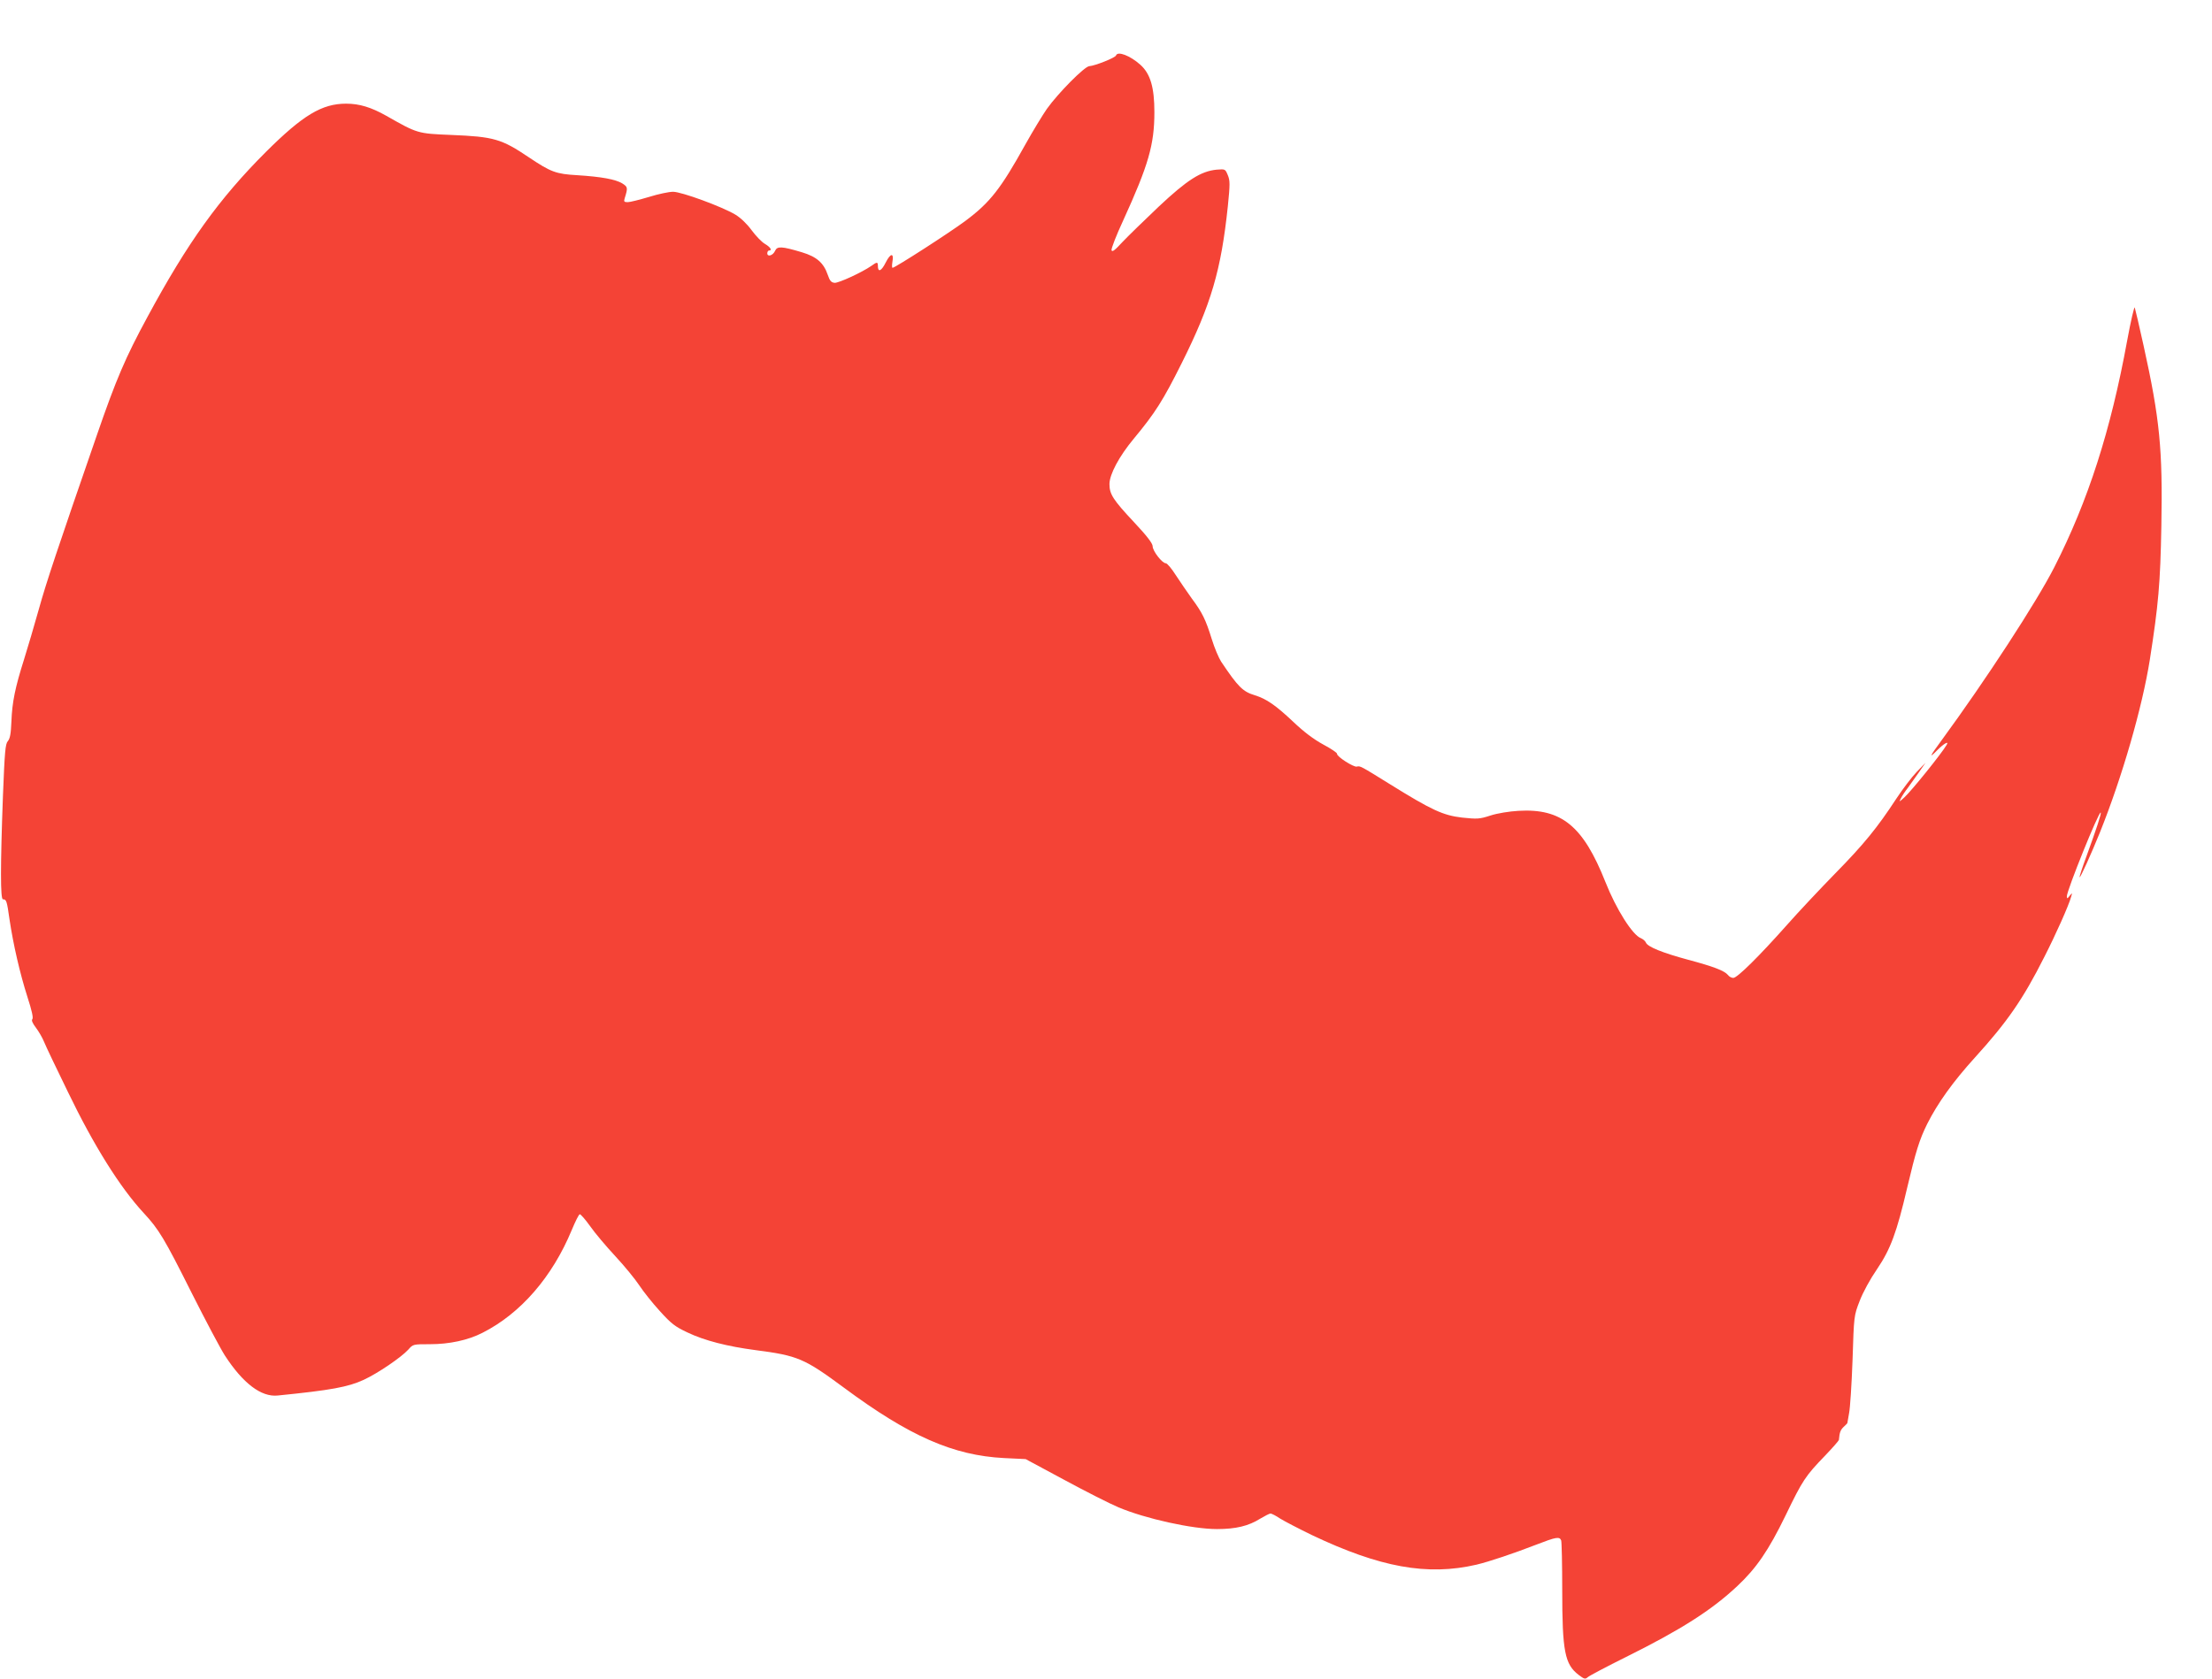 <?xml version="1.0" standalone="no"?>
<!DOCTYPE svg PUBLIC "-//W3C//DTD SVG 20010904//EN"
 "http://www.w3.org/TR/2001/REC-SVG-20010904/DTD/svg10.dtd">
<svg version="1.0" xmlns="http://www.w3.org/2000/svg"
 width="1280pt" height="972pt" viewBox="0 0 1280 972"
 preserveAspectRatio="xMidYMid meet">
<g transform="translate(0,972) scale(0.1,-0.1)"
fill="#f44336" stroke="none">
<path d="M6458 9399 c-4 -13 -122 -60 -155 -62 -28 -2 -180 -156 -245 -247
-25 -36 -81 -128 -124 -205 -143 -258 -205 -337 -347 -443 -91 -68 -408 -272
-422 -272 -4 0 -4 15 -1 34 10 54 -11 52 -39 -4 -25 -50 -45 -58 -45 -19 0 24
-5 24 -38 0 -55 -38 -188 -99 -212 -98 -20 2 -28 11 -40 46 -24 70 -64 105
-150 131 -117 35 -143 36 -155 8 -12 -27 -45 -37 -45 -14 0 9 5 16 10 16 20 0
9 19 -23 38 -18 10 -53 46 -78 80 -27 37 -64 72 -94 90 -77 46 -311 132 -360
132 -24 0 -86 -13 -140 -30 -54 -16 -109 -30 -122 -30 -22 0 -24 3 -18 23 19
61 18 65 -15 86 -39 23 -118 38 -260 47 -123 7 -152 18 -279 103 -159 107
-202 120 -451 130 -194 8 -194 8 -375 111 -87 49 -155 70 -232 70 -140 0 -250
-66 -464 -279 -271 -271 -453 -524 -686 -956 -127 -234 -181 -360 -293 -685
-228 -659 -292 -850 -335 -1005 -26 -93 -65 -225 -86 -292 -51 -161 -69 -247
-73 -360 -3 -71 -8 -98 -21 -113 -14 -16 -18 -60 -28 -317 -15 -408 -15 -598
0 -598 20 0 23 -9 38 -116 22 -147 60 -312 104 -450 25 -77 35 -121 28 -128
-6 -6 1 -23 20 -48 16 -21 38 -58 48 -83 10 -25 72 -155 138 -290 149 -309
301 -552 438 -700 89 -96 119 -146 279 -465 80 -159 166 -321 191 -360 105
-162 211 -242 306 -232 309 31 407 49 498 91 82 38 217 130 258 175 27 31 28
31 125 31 112 0 220 23 304 66 221 112 404 323 517 596 20 48 40 89 46 90 5 1
32 -30 60 -69 27 -39 93 -117 146 -174 53 -57 115 -133 138 -168 23 -35 76
-102 119 -149 67 -74 88 -90 160 -124 98 -47 232 -81 392 -102 247 -32 284
-48 514 -218 379 -281 633 -392 926 -407 l125 -6 225 -121 c124 -67 264 -138
312 -158 156 -66 428 -126 570 -126 110 0 183 18 250 60 27 16 54 30 60 30 6
0 32 -13 57 -30 26 -16 107 -58 181 -94 395 -188 669 -238 954 -172 75 18 215
65 349 117 111 43 132 47 141 23 3 -9 6 -138 6 -287 0 -355 15 -430 95 -491
33 -25 38 -26 53 -13 9 8 109 61 222 117 318 158 495 271 643 410 110 103 181
206 280 410 98 203 114 227 229 346 43 45 78 85 79 90 4 45 9 57 27 75 12 11
22 21 22 23 0 2 5 28 10 57 6 30 15 169 20 309 8 254 8 255 41 340 19 50 61
127 101 185 78 115 114 213 174 470 50 212 71 279 116 370 61 121 149 244 276
384 187 206 278 337 401 581 67 131 142 299 156 350 7 24 7 24 -9 5 -13 -17
-15 -18 -16 -3 0 35 186 495 196 485 5 -5 -25 -95 -81 -249 -25 -67 -43 -123
-41 -125 4 -5 65 130 117 258 130 324 245 724 289 999 50 320 61 443 67 777 8
443 -9 618 -103 1043 -25 113 -48 212 -51 220 -3 8 -23 -78 -44 -192 -95 -520
-226 -927 -421 -1310 -102 -201 -400 -658 -653 -1003 -70 -95 -75 -108 -25
-57 40 40 70 56 54 30 -30 -51 -201 -263 -244 -303 -31 -28 -32 -29 -20 -5 7
14 25 41 40 60 14 19 43 60 64 90 l38 55 -51 -53 c-28 -29 -81 -99 -118 -155
-110 -168 -188 -264 -353 -432 -86 -88 -213 -223 -281 -300 -159 -179 -286
-305 -309 -305 -10 0 -24 7 -31 17 -21 25 -84 49 -230 88 -148 40 -236 75
-245 100 -4 9 -17 20 -29 25 -48 18 -143 168 -205 325 -129 325 -254 427 -504
412 -52 -3 -121 -14 -161 -27 -64 -21 -77 -21 -165 -12 -110 13 -175 43 -415
192 -174 108 -174 108 -194 103 -19 -4 -117 59 -114 74 1 6 -35 30 -80 54 -55
30 -111 72 -172 130 -103 97 -156 134 -224 155 -69 21 -96 47 -195 195 -13 20
-38 78 -54 130 -35 113 -55 154 -117 237 -25 35 -66 95 -91 133 -24 38 -50 69
-58 69 -21 0 -76 71 -76 98 0 17 -33 60 -109 141 -120 128 -141 161 -141 219
0 56 56 161 140 262 126 152 170 222 279 440 170 341 227 536 266 906 13 129
13 148 0 180 -15 36 -15 36 -65 32 -91 -9 -170 -59 -335 -214 -82 -78 -177
-170 -210 -205 -44 -48 -60 -60 -63 -47 -2 10 28 87 67 171 147 322 181 440
181 628 0 143 -23 222 -81 274 -59 53 -132 81 -141 54z"/>
</g>
</svg>
